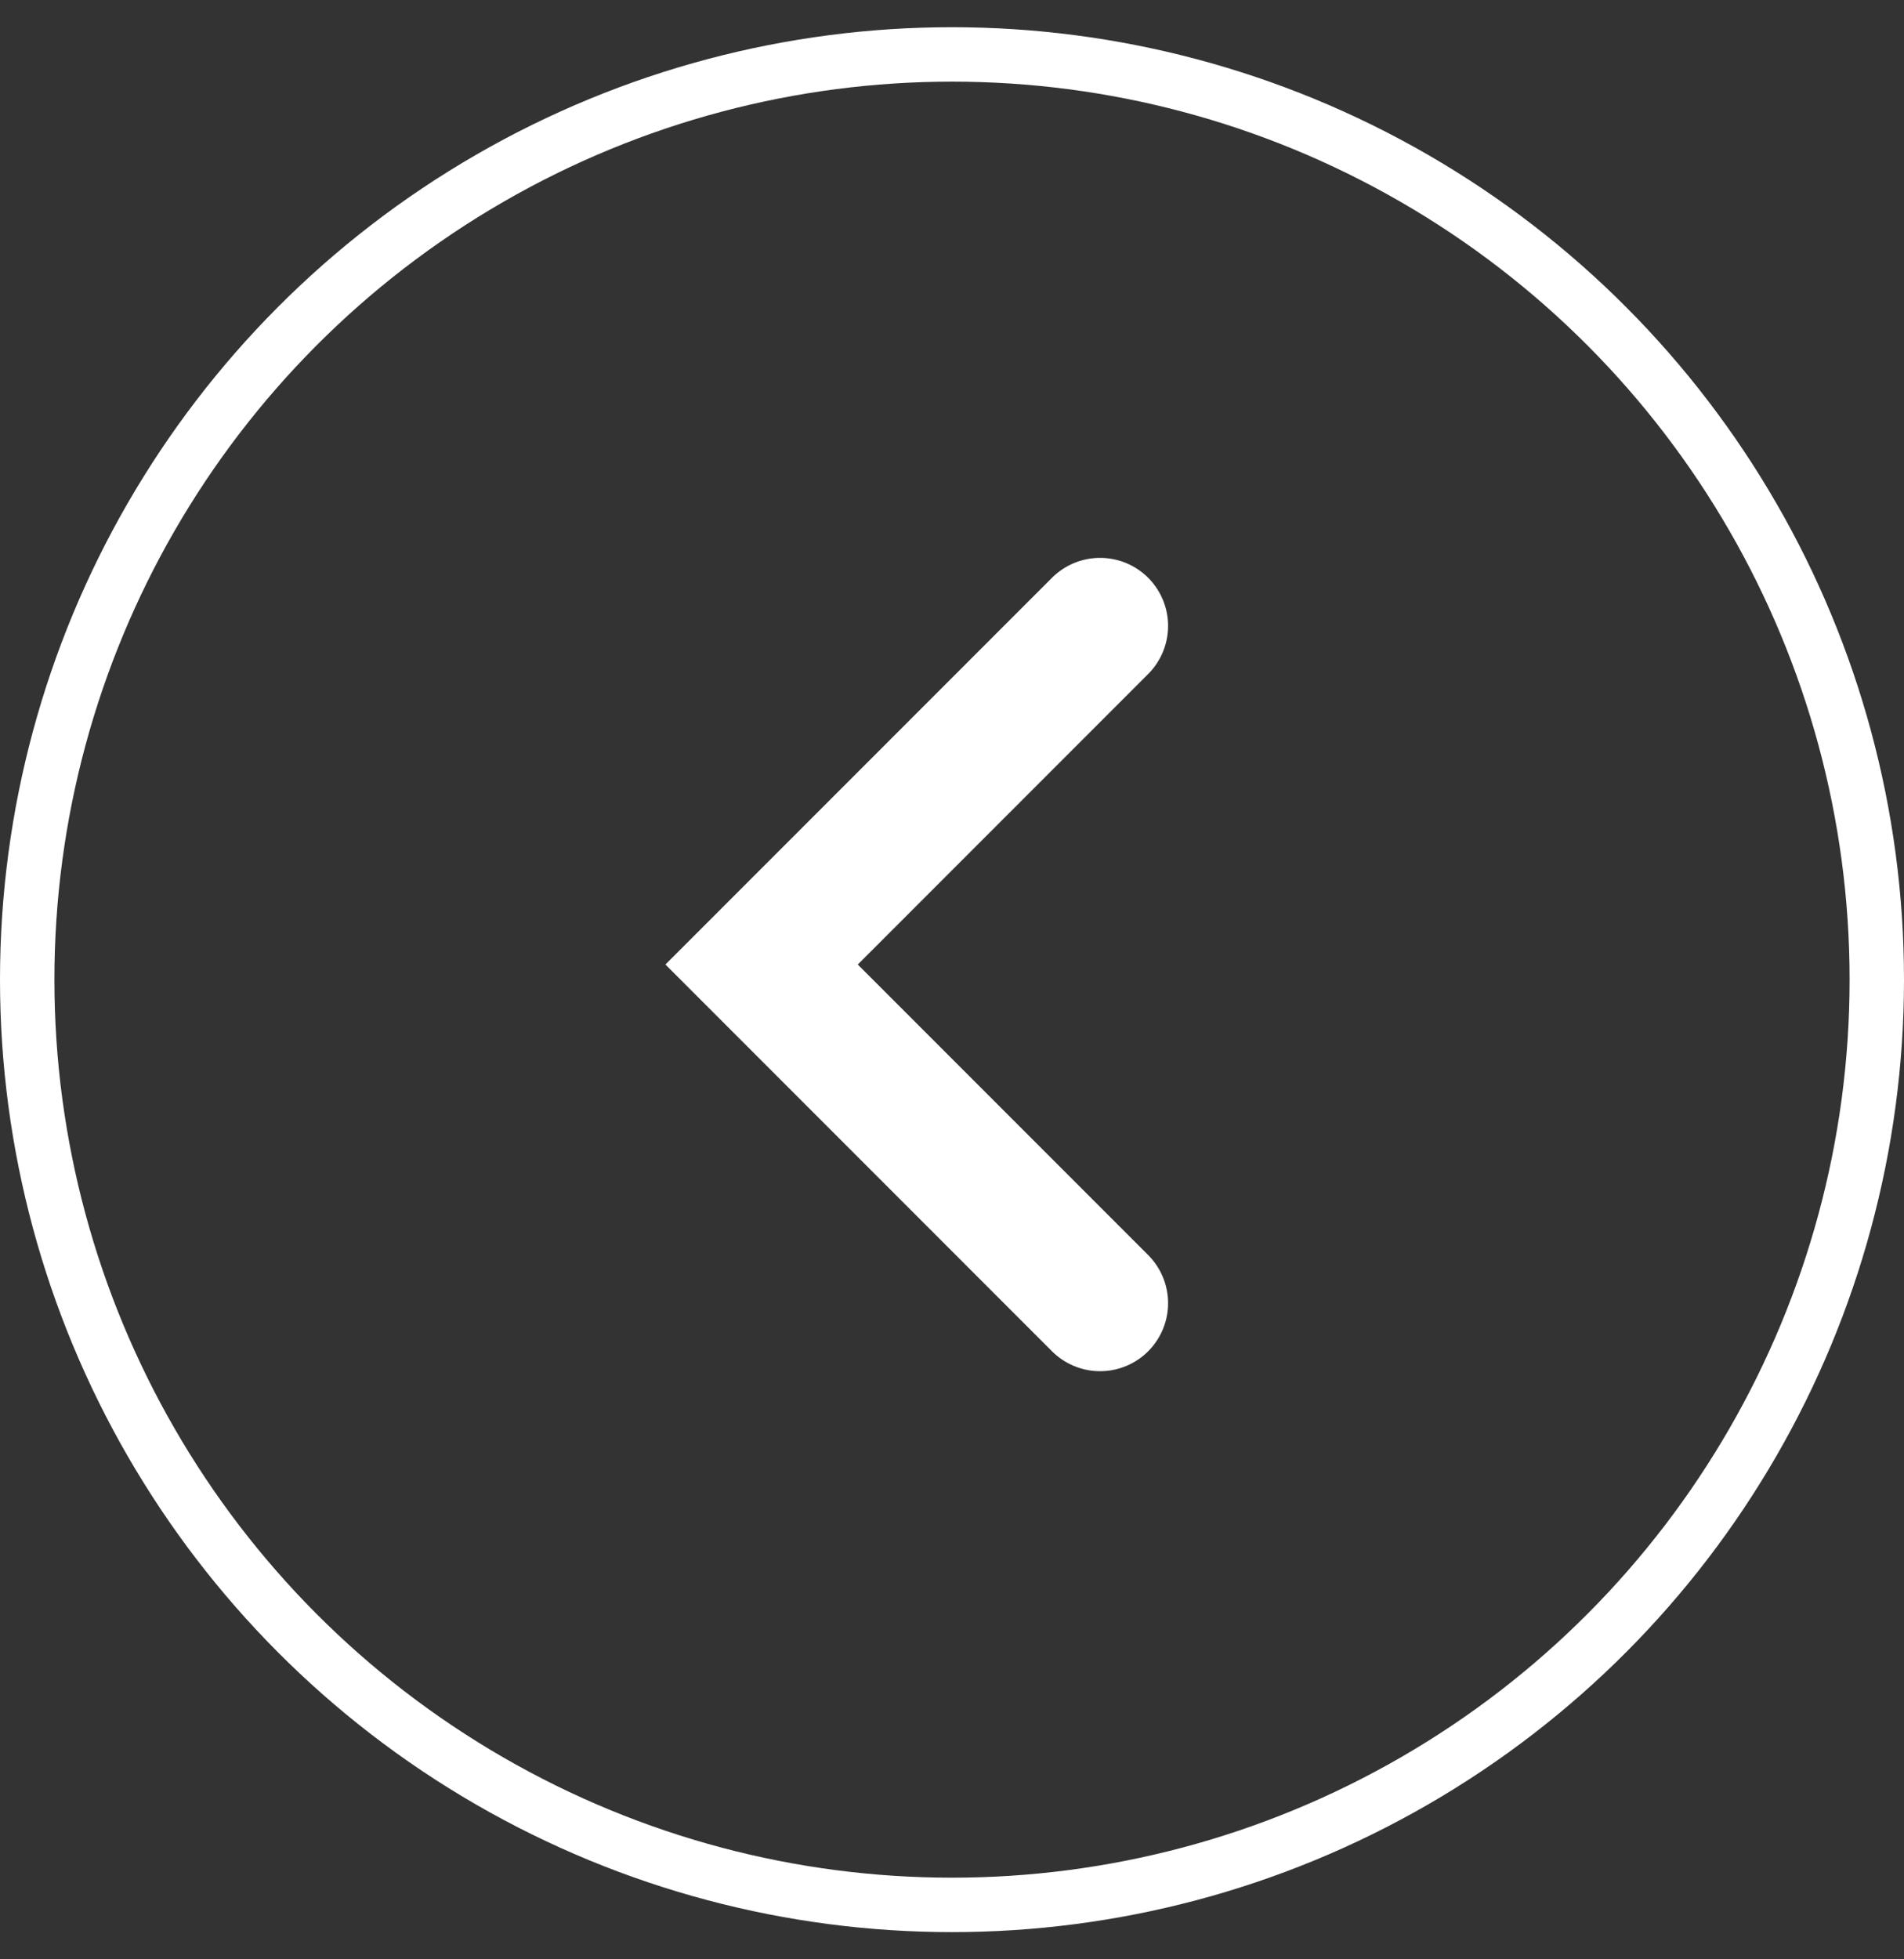 <svg width="35" height="36" viewBox="0 0 35 36" fill="none" xmlns="http://www.w3.org/2000/svg">
<rect x="0" y="0" width="35" height="36" fill="#333333" stroke="none"/>
<circle cx="17.5" cy="18" r="17" stroke="white"/>
<path d="M20.222 11.5L14 17.722L20.222 23.944" stroke="white" stroke-width="2.5" stroke-linecap="round"/>
</svg>
